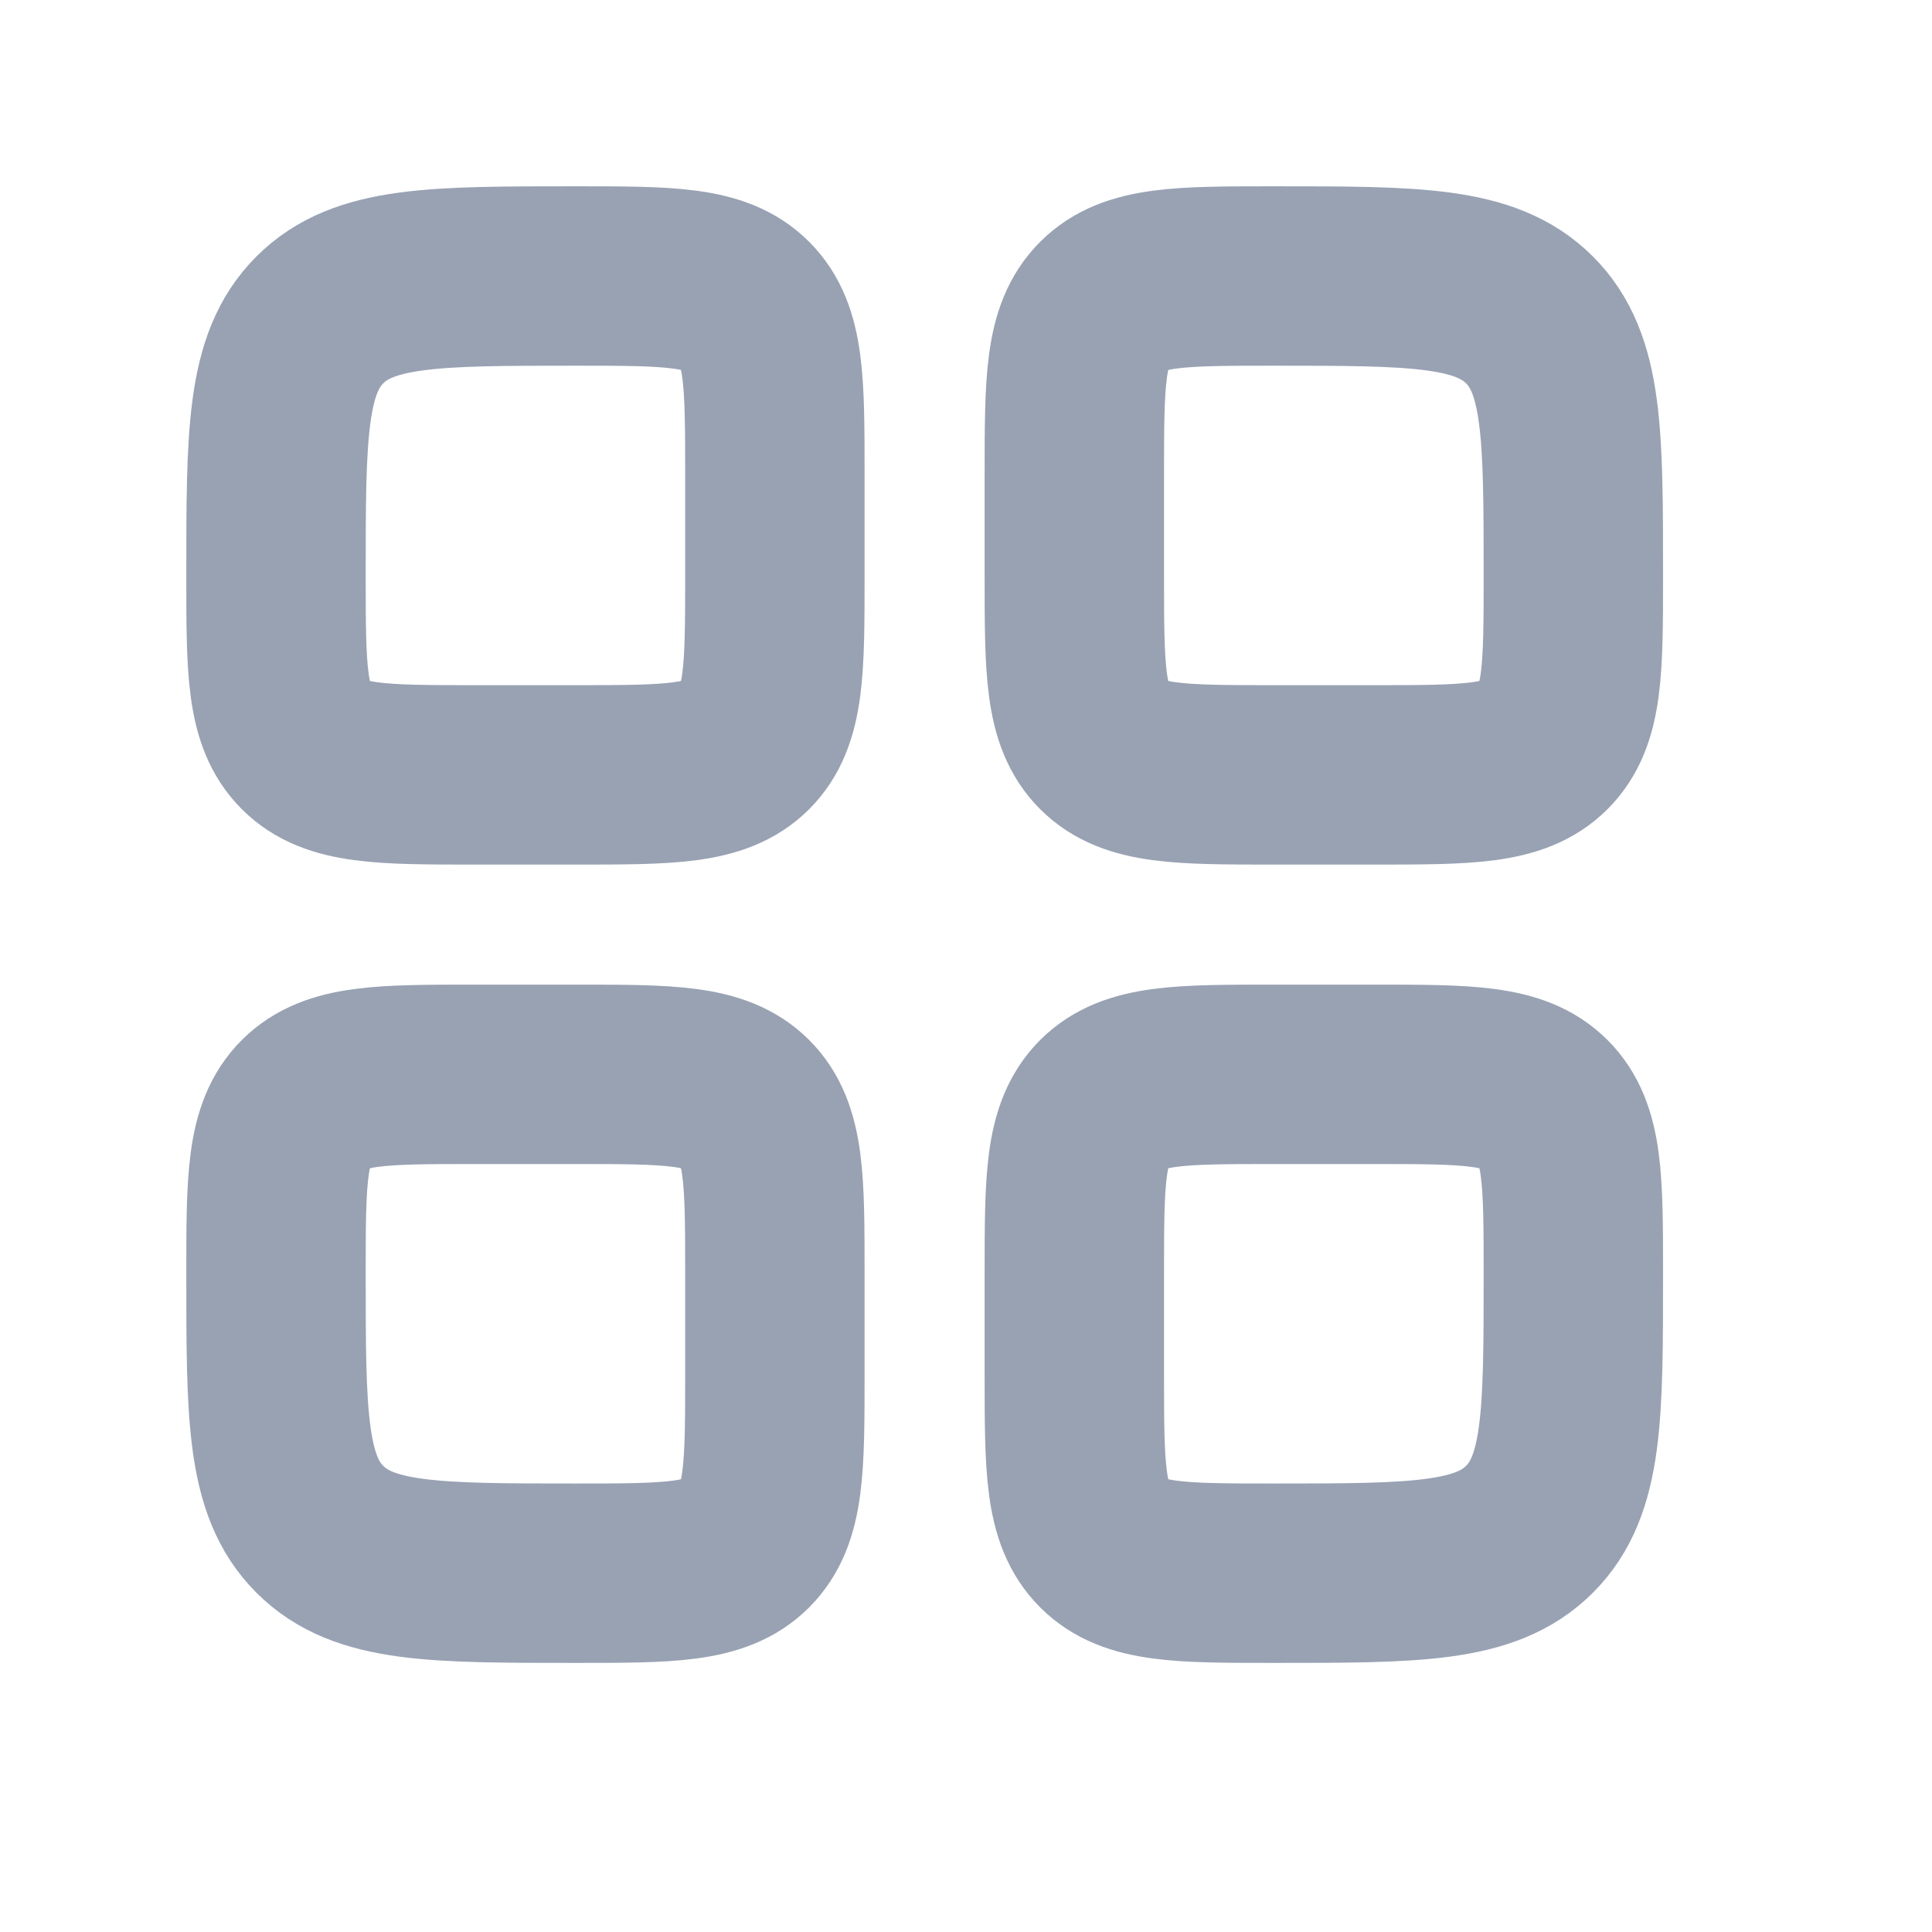 <svg width="14" height="14" viewBox="0 0 14 14" fill="none" xmlns="http://www.w3.org/2000/svg">
<path d="M2 9.231C2 8.549 2 8.208 2.212 7.996C2.424 7.785 2.764 7.785 3.446 7.785H4.169C4.851 7.785 5.192 7.785 5.404 7.996C5.615 8.208 5.615 8.549 5.615 9.231V9.954C5.615 10.636 5.615 10.976 5.404 11.188C5.192 11.4 4.851 11.4 4.169 11.4C3.147 11.4 2.635 11.4 2.318 11.082C2 10.765 2 10.253 2 9.231Z" stroke="#98A2B3" stroke-width="1.3"/>
<path d="M2 4.169C2 3.147 2 2.635 2.318 2.318C2.635 2 3.147 2 4.169 2C4.851 2 5.192 2 5.404 2.212C5.615 2.424 5.615 2.764 5.615 3.446V4.169C5.615 4.851 5.615 5.192 5.404 5.404C5.192 5.615 4.851 5.615 4.169 5.615H3.446C2.764 5.615 2.424 5.615 2.212 5.404C2 5.192 2 4.851 2 4.169Z" stroke="#98A2B3" stroke-width="1.3"/>
<path d="M7.785 9.231C7.785 8.549 7.785 8.208 7.997 7.996C8.209 7.785 8.55 7.785 9.231 7.785H9.954C10.636 7.785 10.977 7.785 11.189 7.996C11.401 8.208 11.401 8.549 11.401 9.231C11.401 10.253 11.401 10.765 11.083 11.082C10.765 11.4 10.254 11.4 9.231 11.4C8.55 11.4 8.209 11.4 7.997 11.188C7.785 10.976 7.785 10.636 7.785 9.954V9.231Z" stroke="#98A2B3" stroke-width="1.3"/>
<path d="M7.785 3.446C7.785 2.764 7.785 2.424 7.997 2.212C8.209 2 8.55 2 9.231 2C10.254 2 10.765 2 11.083 2.318C11.401 2.635 11.401 3.147 11.401 4.169C11.401 4.851 11.401 5.192 11.189 5.404C10.977 5.615 10.636 5.615 9.954 5.615H9.231C8.55 5.615 8.209 5.615 7.997 5.404C7.785 5.192 7.785 4.851 7.785 4.169V3.446Z" stroke="#98A2B3" stroke-width="1.3"/>
</svg>
